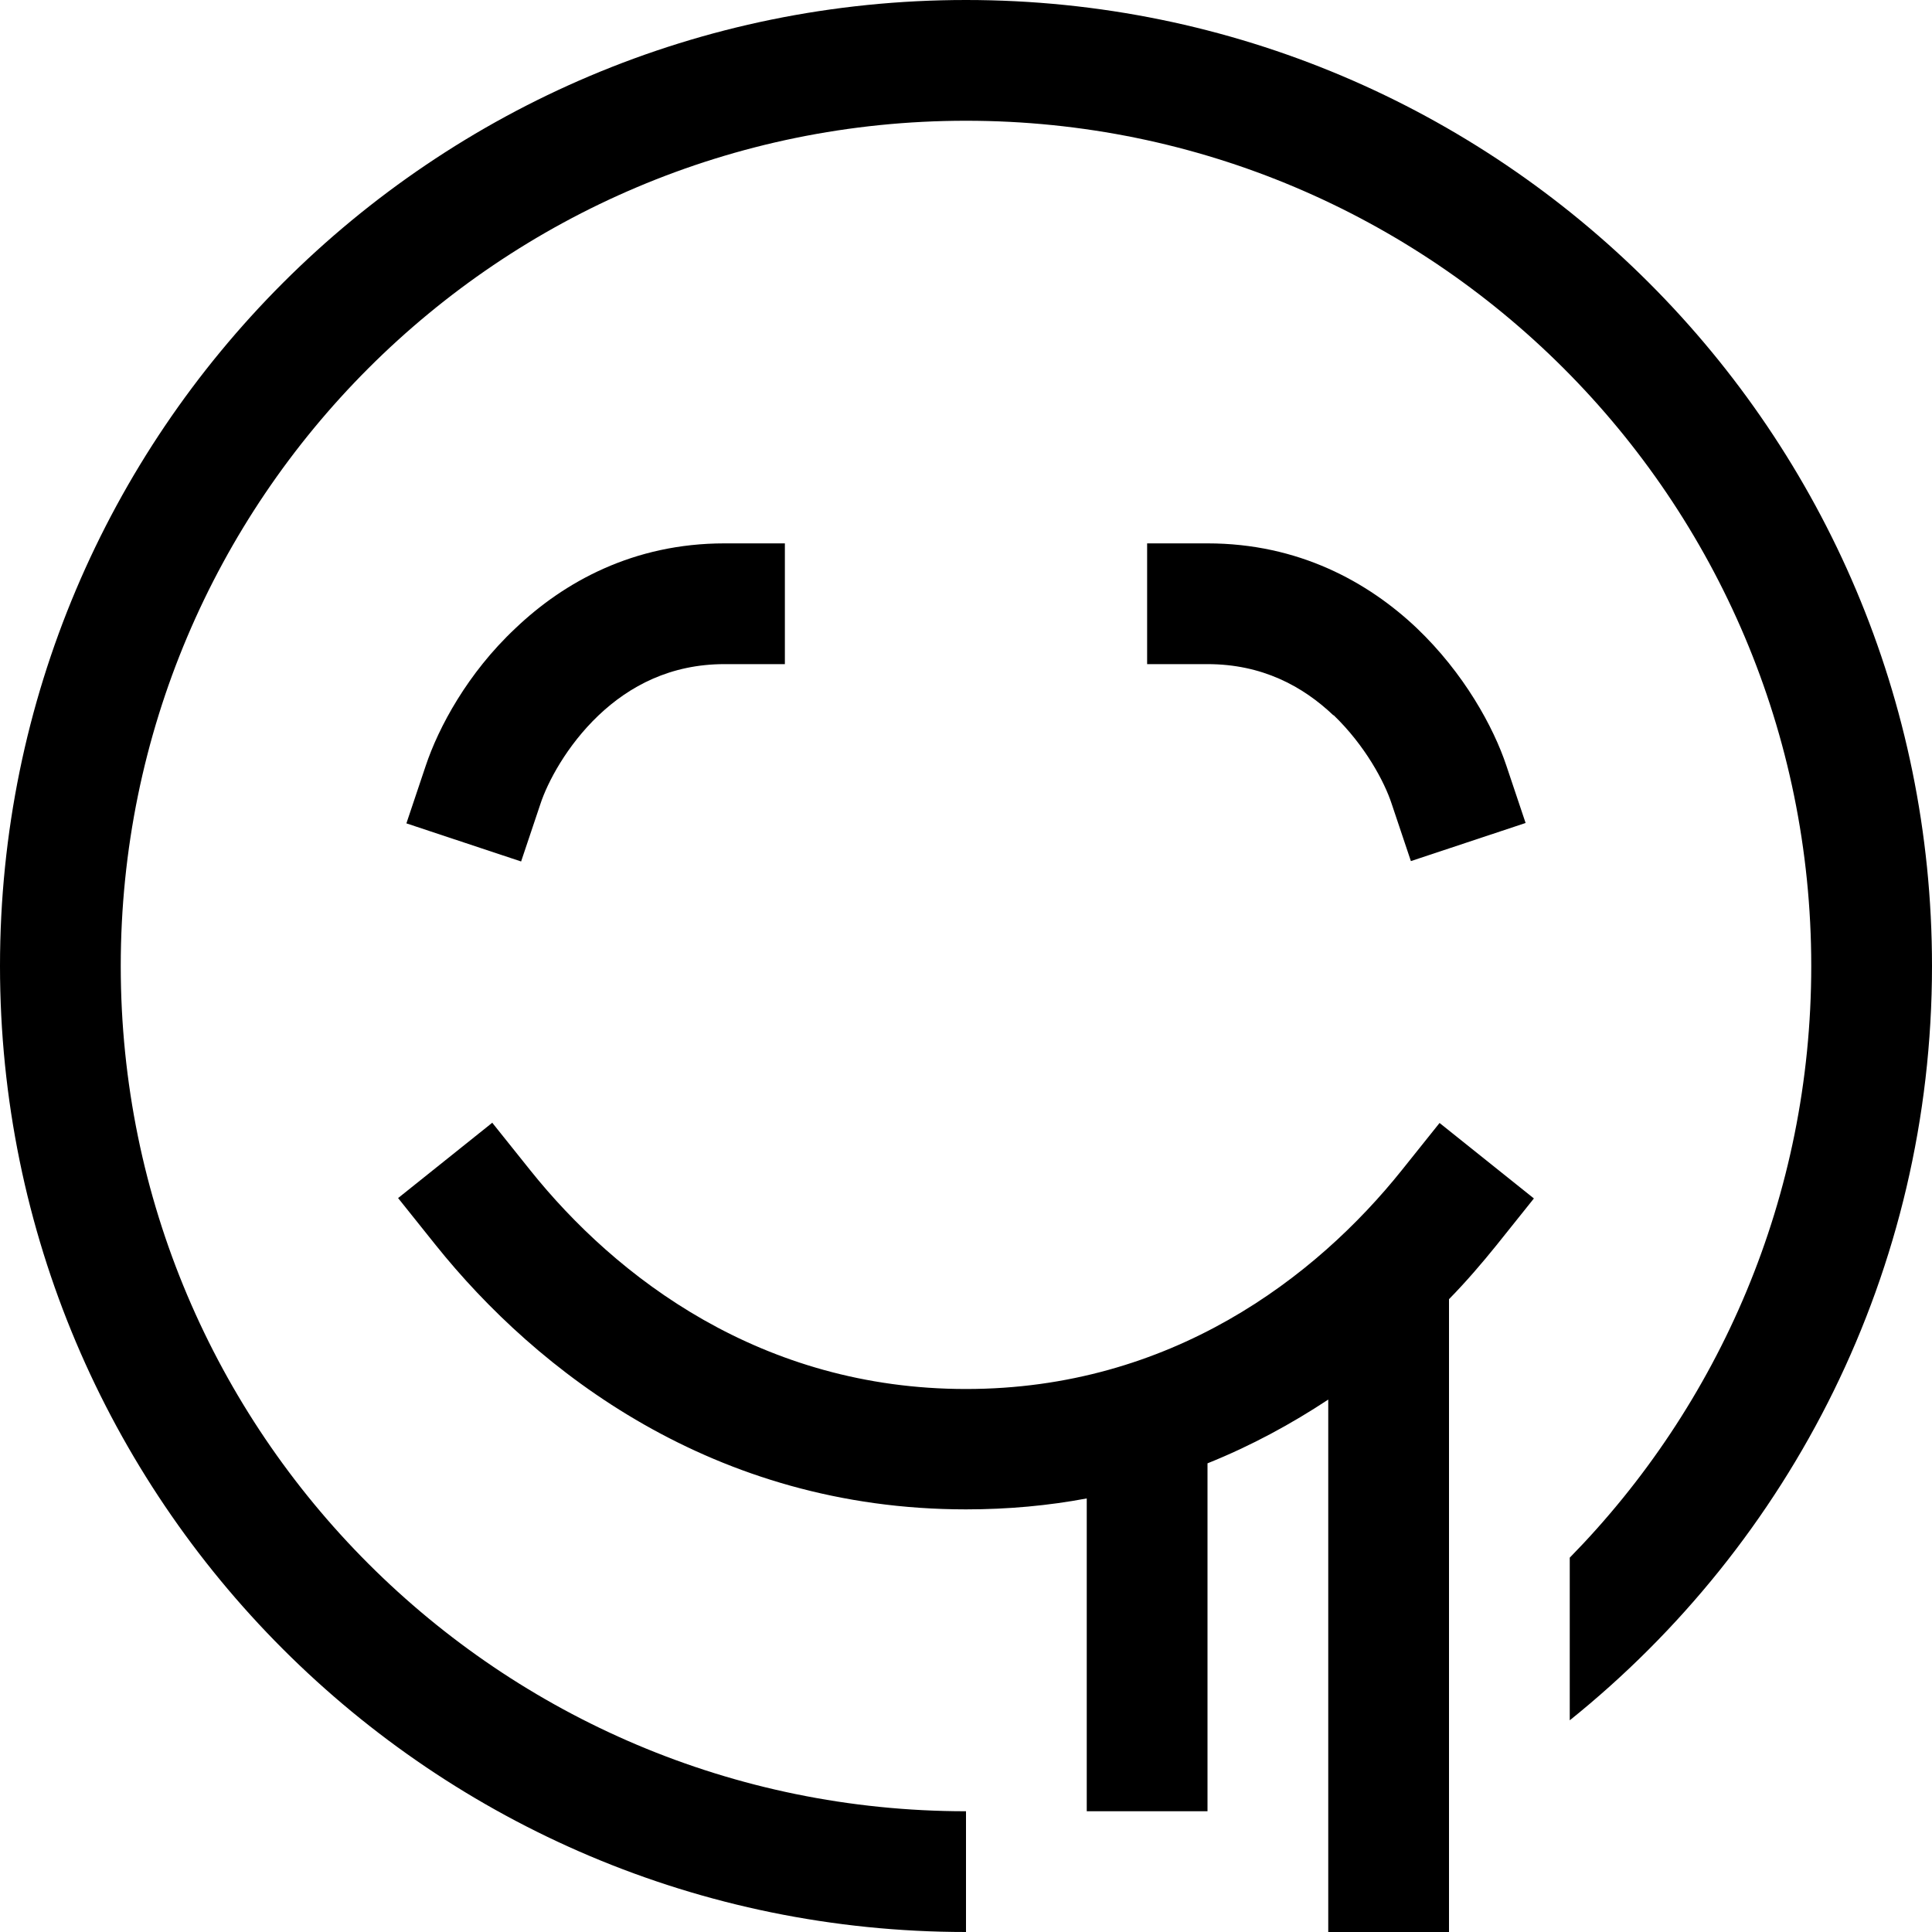 <svg xmlns="http://www.w3.org/2000/svg" viewBox="0 0 512 512"><!--! Font Awesome Pro 6.4.0 by @fontawesome - https://fontawesome.com License - https://fontawesome.com/license (Commercial License) Copyright 2023 Fonticons, Inc. --><path d="M32 256c0 123.7 100.3 224 224 224v32C114.6 512 0 397.4 0 256S114.6 0 256 0S512 114.6 512 256c0 80.8-37.5 152.9-96 199.9V412.8c39.6-40.4 64-95.7 64-156.8C480 132.3 379.7 32 256 32S32 132.3 32 256zm111.2-42.9l-5.1 15.2-30.4-10.1 5.1-15.2c3.4-10.2 11.1-24.6 23.8-36.5C149.5 154.2 167.9 144 192 144h16v32H192c-14.3 0-25.2 5.8-33.4 13.6c-8.4 8-13.5 17.7-15.4 23.5zm-12.7 84.5l10 12.5c22.8 28.5 61.3 58 115.5 58s92.7-29.5 115.5-58l10-12.5 25 20-10 12.5c-3.8 4.7-7.9 9.5-12.5 14.2V496v16H352V496 370.9c-9.7 6.4-20.3 12.2-32 16.9V464v16H288V464 397.1c-10.1 1.9-20.8 2.9-32 2.9c-67 0-113.8-36.7-140.5-70l-10-12.5 25-20zM353.4 189.6c-8.2-7.8-19-13.6-33.4-13.6H304V144h16c24.1 0 42.5 10.2 55.4 22.4c12.6 12 20.4 26.3 23.8 36.5l5.1 15.2-30.4 10.1-5.1-15.2c-1.9-5.8-7-15.4-15.4-23.5z"/></svg>